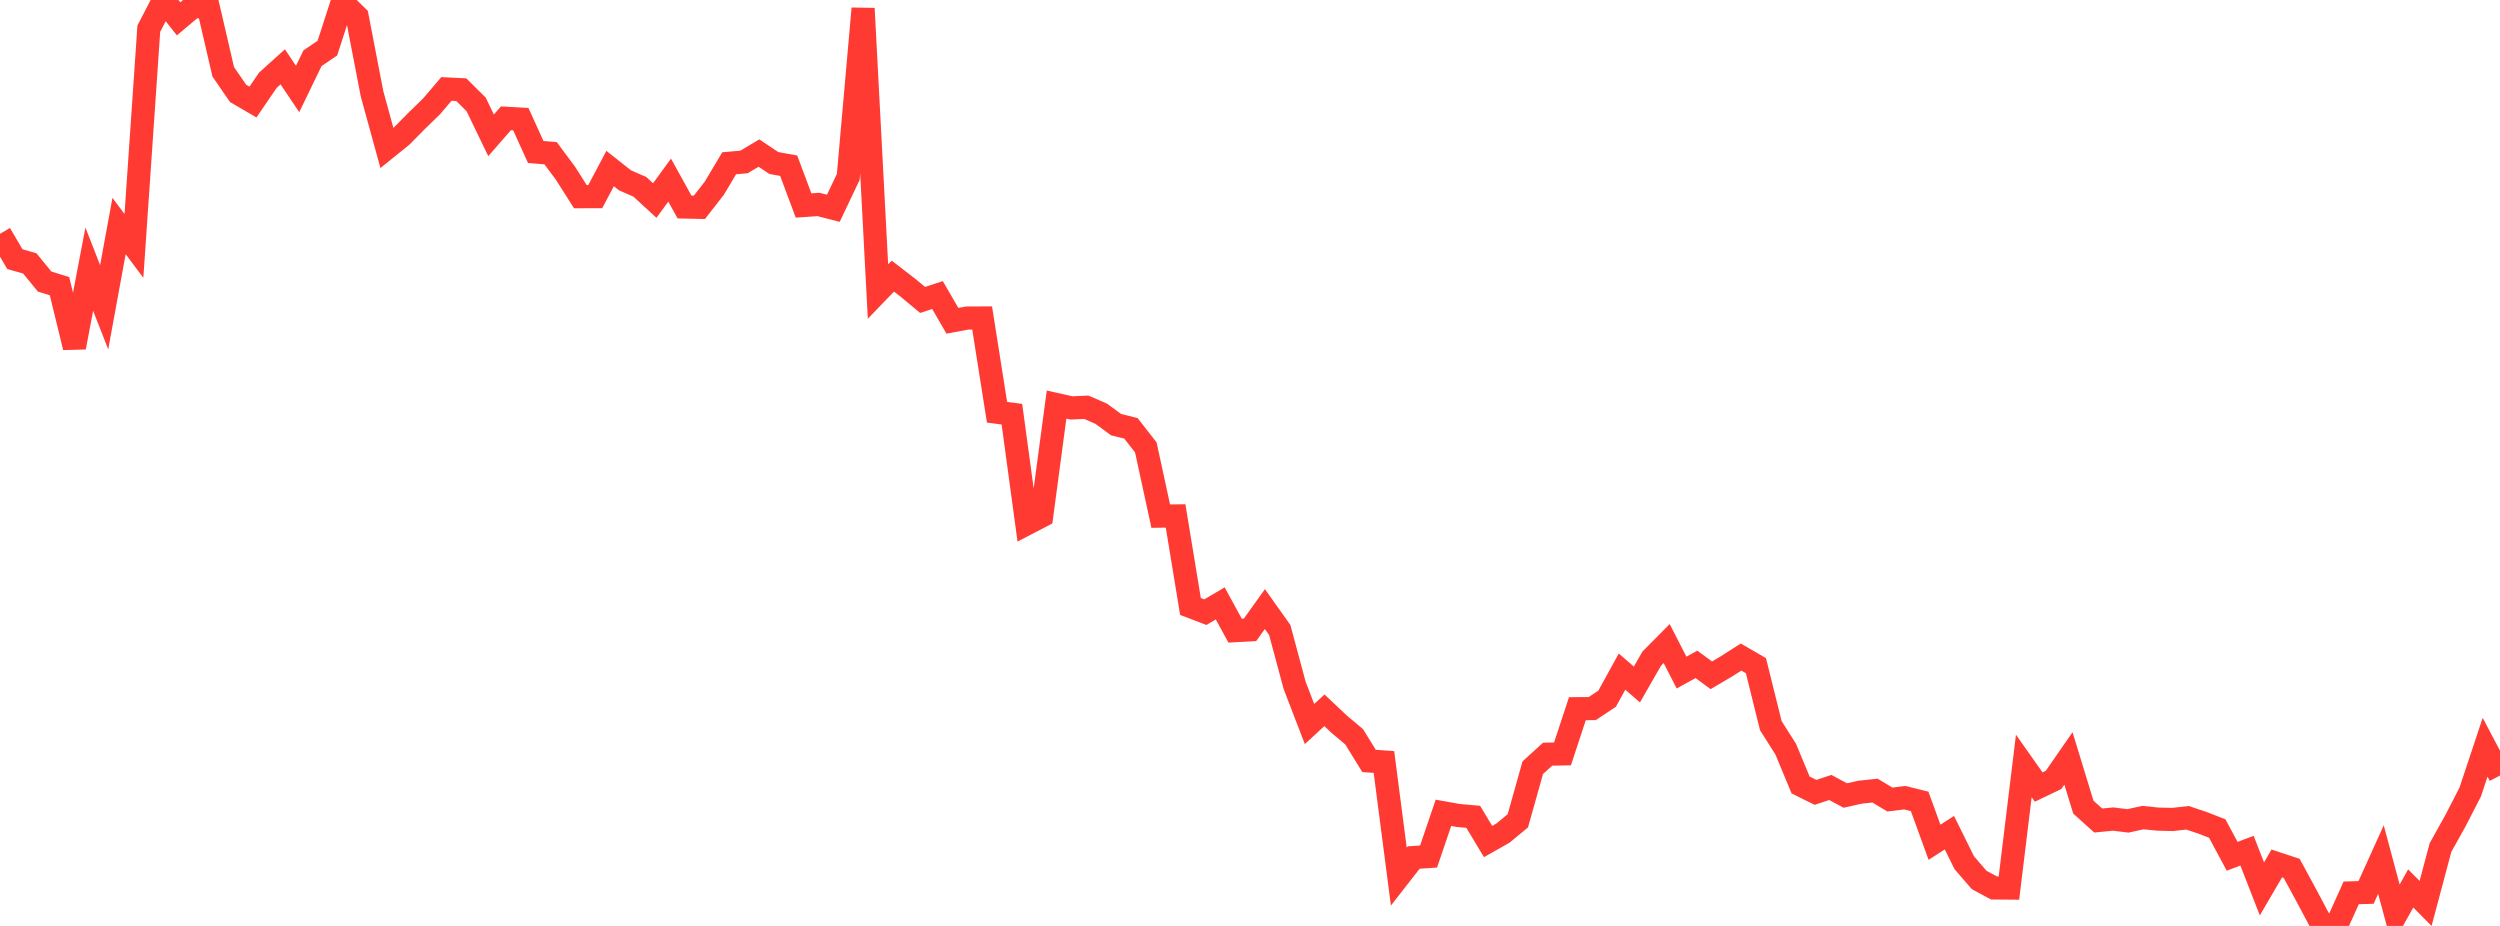<?xml version="1.0" standalone="no"?>
<!DOCTYPE svg PUBLIC "-//W3C//DTD SVG 1.1//EN" "http://www.w3.org/Graphics/SVG/1.1/DTD/svg11.dtd">

<svg width="135" height="50" viewBox="0 0 135 50" preserveAspectRatio="none" 
  xmlns="http://www.w3.org/2000/svg"
  xmlns:xlink="http://www.w3.org/1999/xlink">


<polyline points="0.0, 12.627 0.804, 13.995 1.607, 14.223 2.411, 15.204 3.214, 15.455 4.018, 18.756 4.821, 14.536 5.625, 16.592 6.429, 12.205 7.232, 13.279 8.036, 1.546 8.839, 0.0 9.643, 1.017 10.446, 0.343 11.25, 0.406 12.054, 3.877 12.857, 5.042 13.661, 5.51 14.464, 4.333 15.268, 3.609 16.071, 4.805 16.875, 3.144 17.679, 2.598 18.482, 0.115 19.286, 0.897 20.089, 5.062 20.893, 7.989 21.696, 7.341 22.5, 6.526 23.304, 5.744 24.107, 4.803 24.911, 4.843 25.714, 5.641 26.518, 7.308 27.321, 6.388 28.125, 6.434 28.929, 8.208 29.732, 8.274 30.536, 9.355 31.339, 10.62 32.143, 10.618 32.946, 9.102 33.75, 9.737 34.554, 10.09 35.357, 10.829 36.161, 9.726 36.964, 11.178 37.768, 11.195 38.571, 10.166 39.375, 8.817 40.179, 8.745 40.982, 8.265 41.786, 8.802 42.589, 8.948 43.393, 11.097 44.196, 11.041 45.0, 11.247 45.804, 9.56 46.607, 0.459 47.411, 15.743 48.214, 14.911 49.018, 15.529 49.821, 16.197 50.625, 15.932 51.429, 17.322 52.232, 17.174 53.036, 17.172 53.839, 22.26 54.643, 22.367 55.446, 28.281 56.25, 27.863 57.054, 21.848 57.857, 22.028 58.661, 21.992 59.464, 22.34 60.268, 22.931 61.071, 23.131 61.875, 24.161 62.679, 27.871 63.482, 27.861 64.286, 32.751 65.089, 33.057 65.893, 32.583 66.696, 34.055 67.5, 34.012 68.304, 32.89 69.107, 34.02 69.911, 37.013 70.714, 39.098 71.518, 38.356 72.321, 39.113 73.125, 39.787 73.929, 41.091 74.732, 41.147 75.536, 47.337 76.339, 46.307 77.143, 46.253 77.946, 43.892 78.75, 44.036 79.554, 44.108 80.357, 45.443 81.161, 44.987 81.964, 44.323 82.768, 41.458 83.571, 40.726 84.375, 40.71 85.179, 38.27 85.982, 38.263 86.786, 37.729 87.589, 36.268 88.393, 36.962 89.196, 35.562 90.0, 34.751 90.804, 36.319 91.607, 35.876 92.411, 36.466 93.214, 35.994 94.018, 35.481 94.821, 35.948 95.625, 39.187 96.429, 40.454 97.232, 42.388 98.036, 42.788 98.839, 42.523 99.643, 42.958 100.446, 42.778 101.25, 42.693 102.054, 43.175 102.857, 43.076 103.661, 43.276 104.464, 45.483 105.268, 44.965 106.071, 46.588 106.875, 47.519 107.679, 47.95 108.482, 47.956 109.286, 41.36 110.089, 42.499 110.893, 42.113 111.696, 40.954 112.5, 43.584 113.304, 44.308 114.107, 44.229 114.911, 44.328 115.714, 44.151 116.518, 44.232 117.321, 44.251 118.125, 44.161 118.929, 44.429 119.732, 44.742 120.536, 46.24 121.339, 45.937 122.143, 48.001 122.946, 46.627 123.75, 46.892 124.554, 48.374 125.357, 49.887 126.161, 50.0 126.964, 48.216 127.768, 48.191 128.571, 46.416 129.375, 49.411 130.179, 47.975 130.982, 48.787 131.786, 45.768 132.589, 44.328 133.393, 42.767 134.196, 40.351 135.0, 41.877" fill="none" stroke="#ff3a33" stroke-width="1.25"/>

</svg>